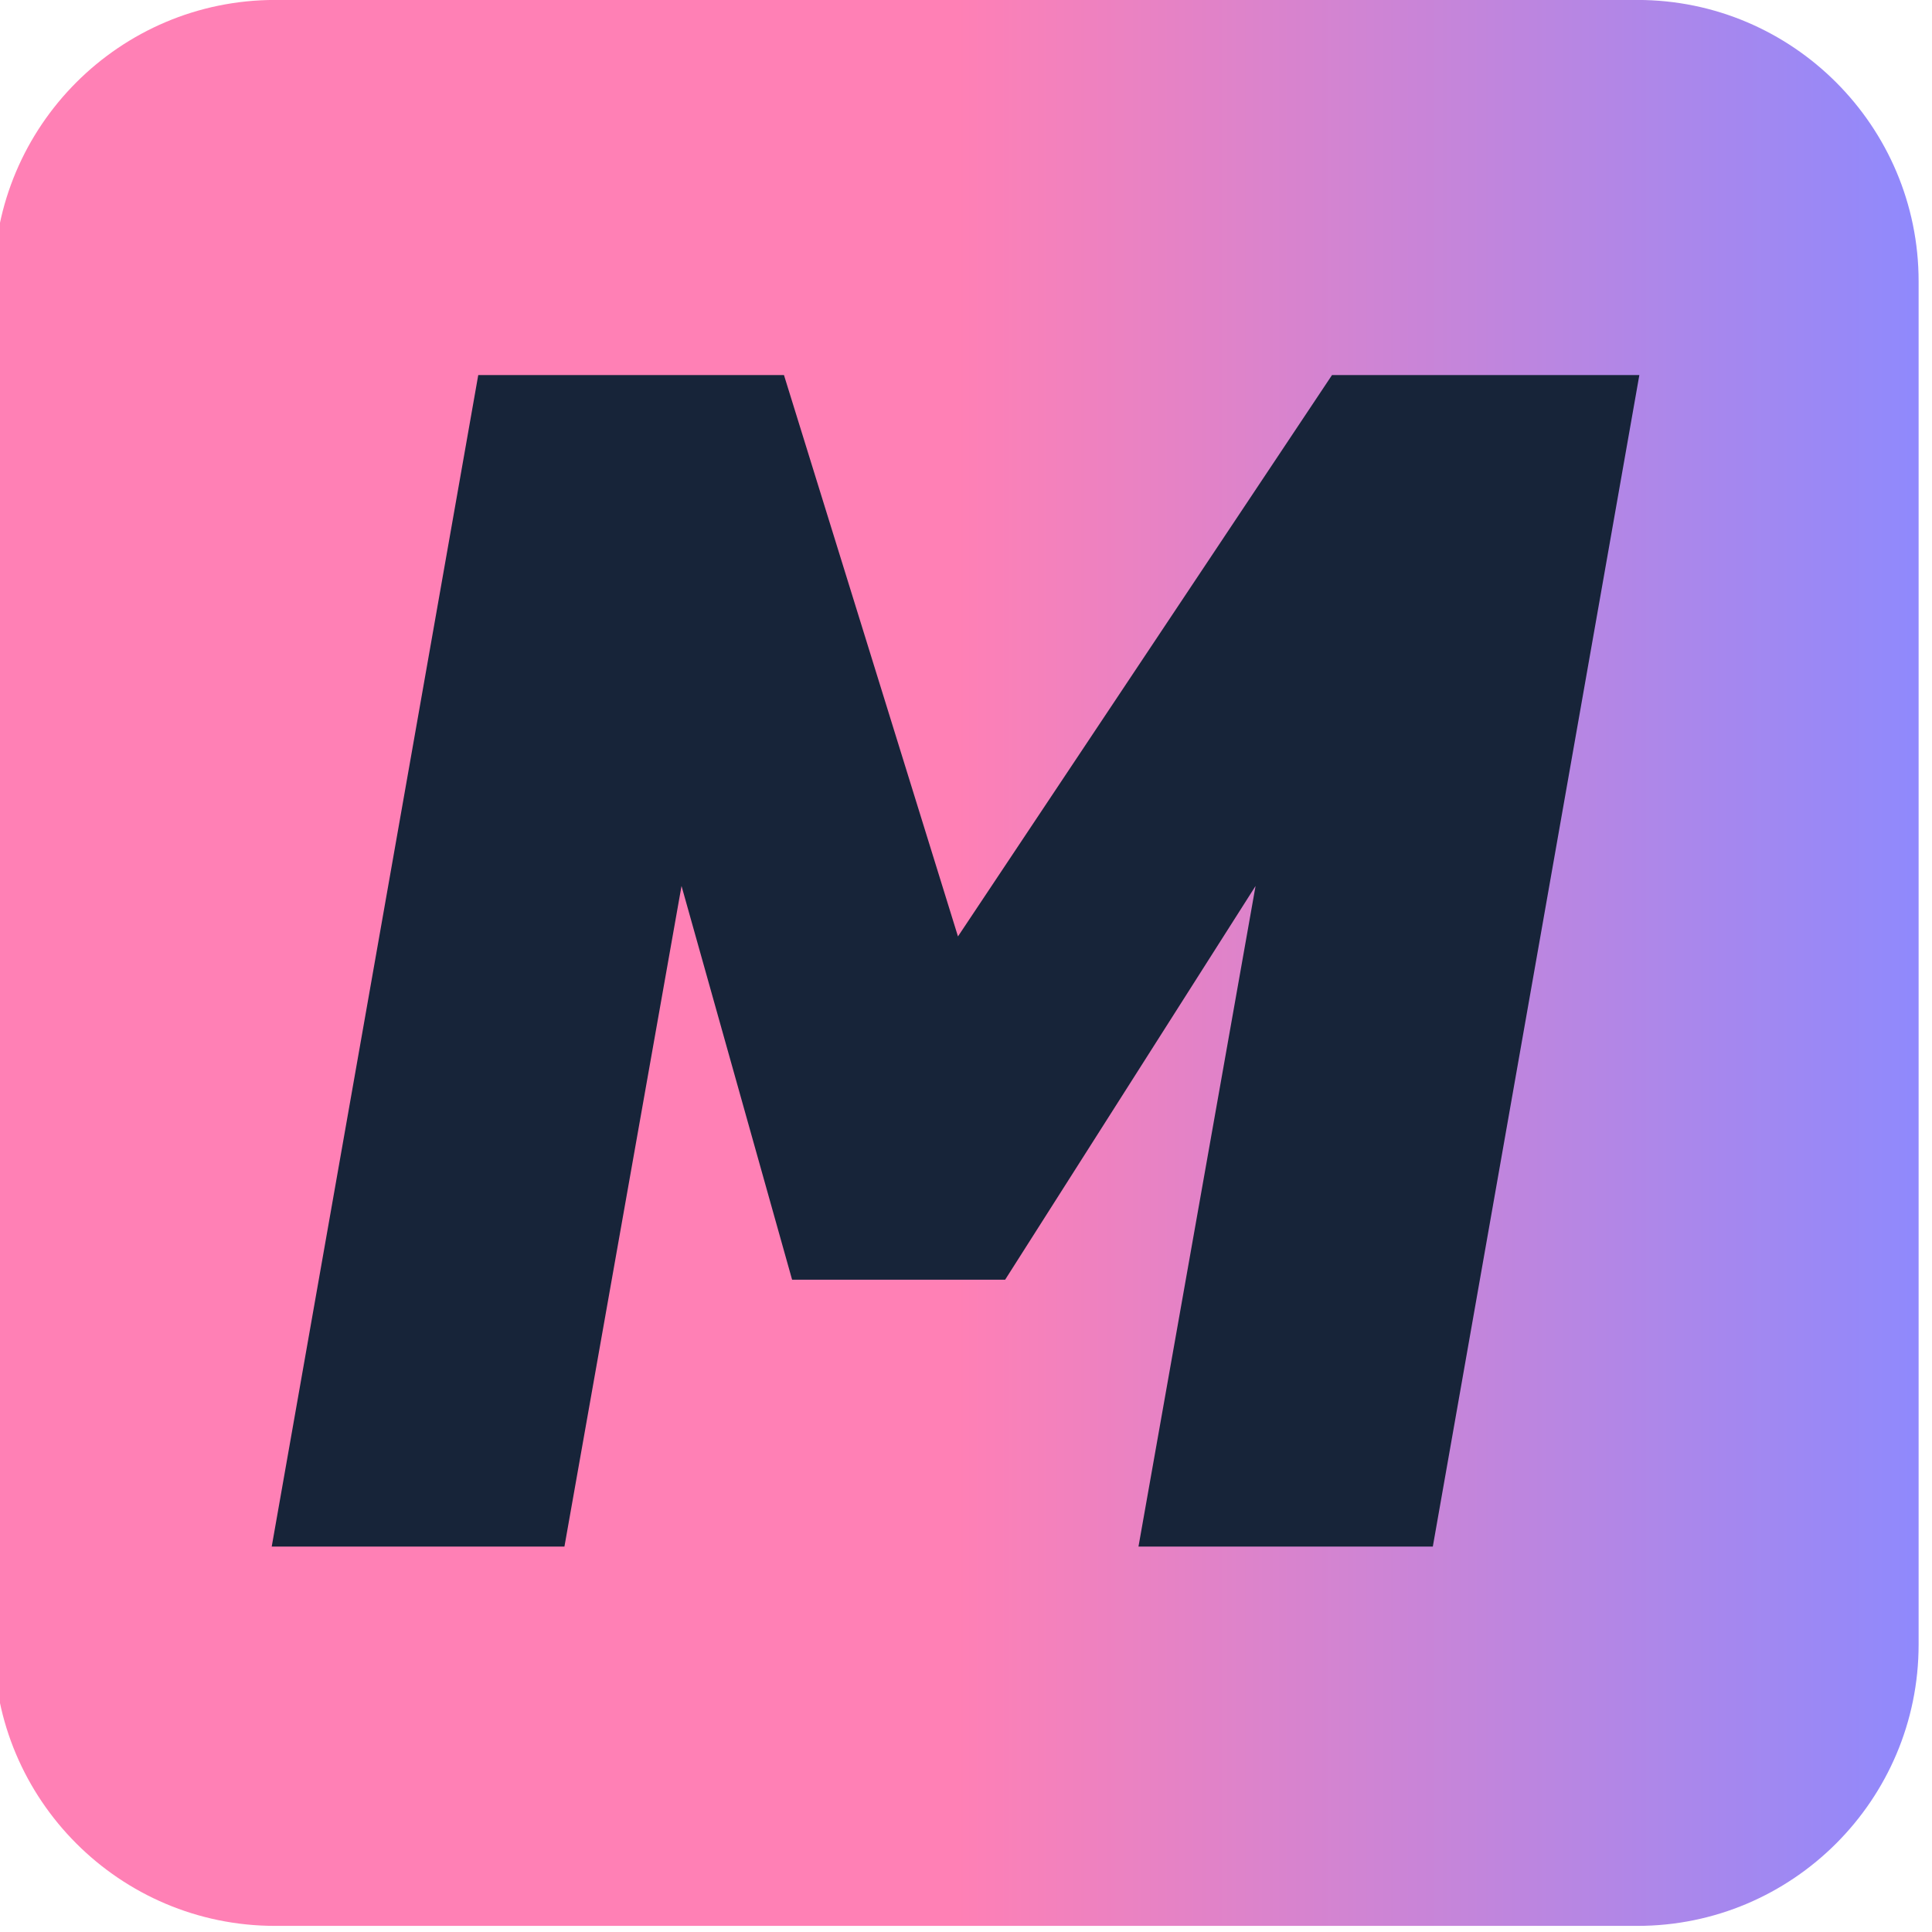 <?xml version="1.0" encoding="UTF-8" standalone="no"?>
<!DOCTYPE svg PUBLIC "-//W3C//DTD SVG 1.1//EN" "http://www.w3.org/Graphics/SVG/1.1/DTD/svg11.dtd">
<svg width="100%" height="100%" viewBox="0 0 223 223" version="1.1" xmlns="http://www.w3.org/2000/svg" xmlns:xlink="http://www.w3.org/1999/xlink" xml:space="preserve" xmlns:serif="http://www.serif.com/" style="fill-rule:evenodd;clip-rule:evenodd;stroke-linejoin:round;stroke-miterlimit:2;">
    <g transform="matrix(1,0,0,1,-924.285,-1955.74)">
        <g transform="matrix(1.691,0,0,1,0,0)">
            <rect id="Artboard1" x="0" y="0" width="2480.32" height="3507.87" style="fill:none;"/>
            <g id="Artboard11" serif:id="Artboard1">
                <g transform="matrix(1,0,0,1,-123.519,842.244)">
                    <g transform="matrix(0.591,0,0,1,0,0)">
                        <path d="M1355.45,1145.97C1355.45,1128.05 1340.89,1113.49 1322.97,1113.49L1165.63,1113.49C1147.7,1113.49 1133.15,1128.05 1133.15,1145.97L1133.15,1303.31C1133.15,1321.24 1147.7,1335.79 1165.63,1335.79L1322.97,1335.79C1340.89,1335.79 1355.45,1321.24 1355.45,1303.31L1355.45,1145.97Z" style="fill:url(#_Linear1);"/>
                    </g>
                    <g transform="matrix(0.37,0,0,0.626,110.621,366.24)">
                        <path d="M1656.76,1262.86L1688.86,1366.36L1757.86,1262.86L1814.56,1262.86L1776.46,1478.86L1722.16,1478.86L1743.76,1357.06L1697.56,1429.66L1658.26,1429.66L1637.86,1357.06L1616.26,1478.86L1562.26,1478.86L1600.36,1262.86L1656.76,1262.86Z" style="fill:rgb(23,36,57);fill-rule:nonzero;"/>
                    </g>
                </g>
            </g>
        </g>
    </g>
    <defs>
        <linearGradient id="_Linear1" x1="0" y1="0" x2="1" y2="0" gradientUnits="userSpaceOnUse" gradientTransform="matrix(111.15,0,0,111.15,1244.3,1224.64)"><stop offset="0" style="stop-color:rgb(255,128,181);stop-opacity:1"/><stop offset="1" style="stop-color:rgb(144,137,252);stop-opacity:1"/></linearGradient>
    </defs>
</svg>
